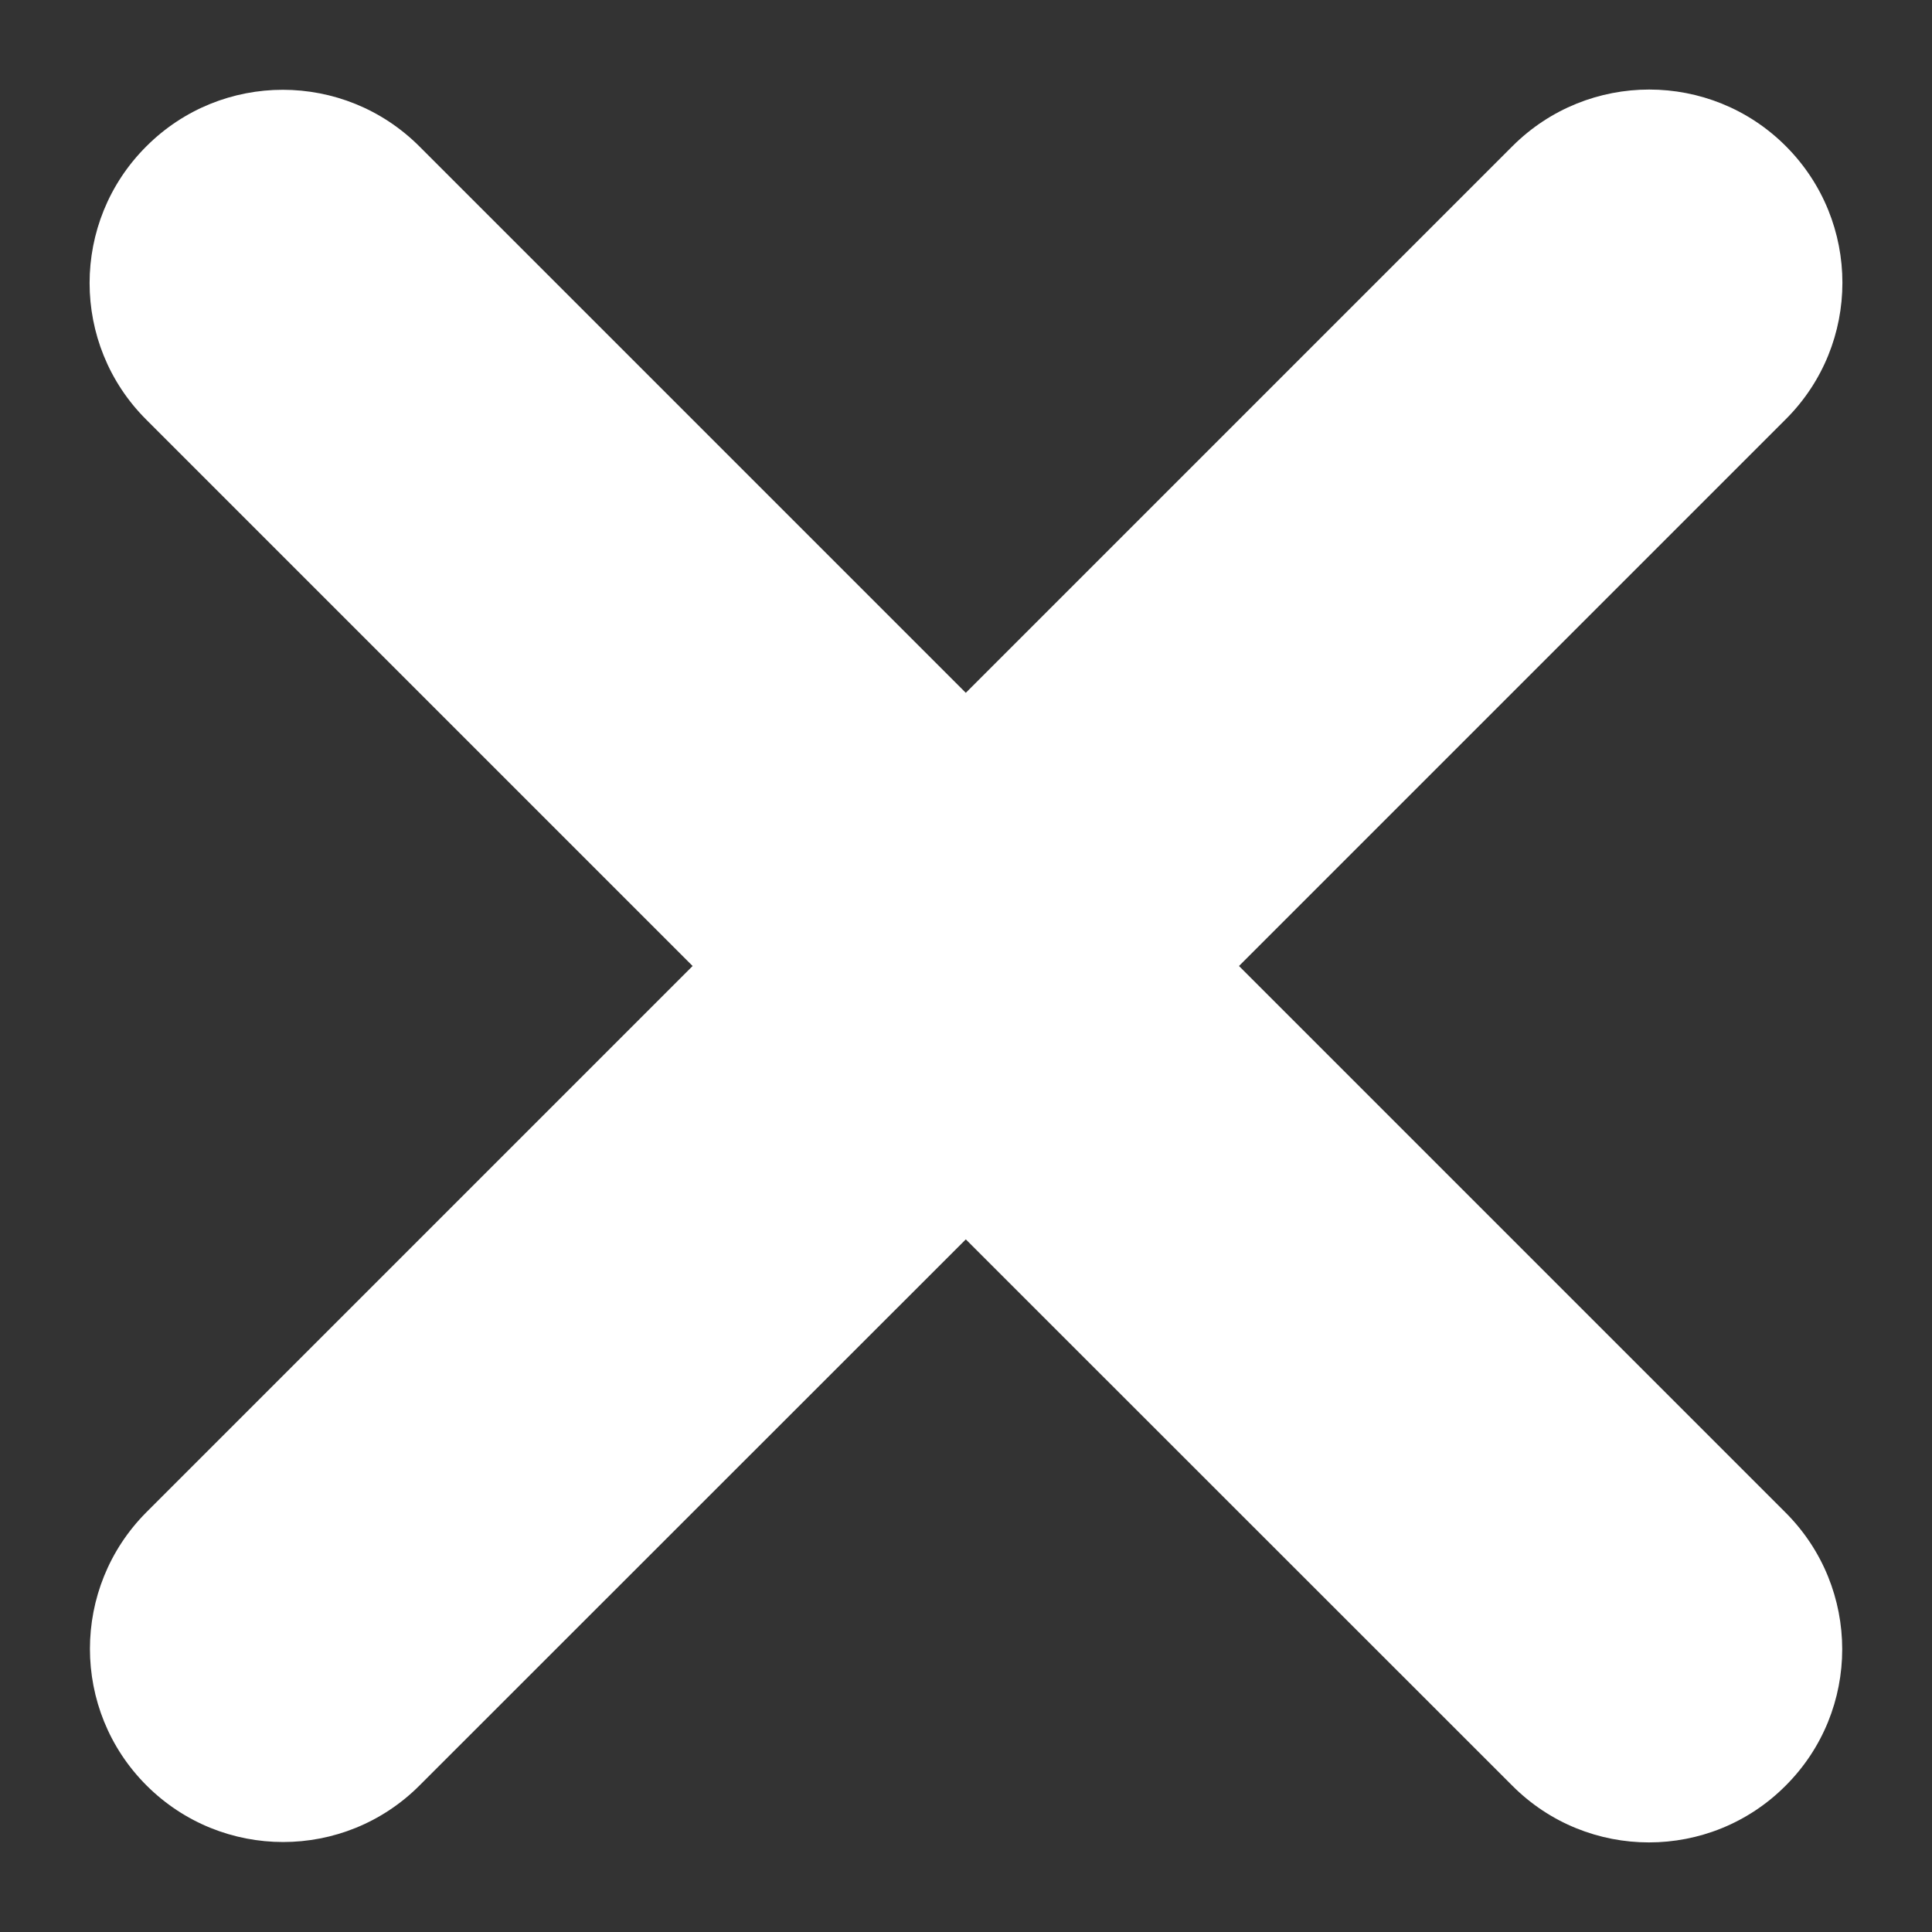 <svg width="10" height="10" viewBox="0 0 10 10" fill="none" xmlns="http://www.w3.org/2000/svg">
<rect x="0" y="0" width="10" height="10" fill="#333333" stroke="none"/>
<path fill-rule="evenodd" clip-rule="evenodd" d="M0.758 7.827C0.368 8.218 0.368 8.851 0.758 9.241C1.149 9.632 1.782 9.632 2.172 9.241L4.999 6.415L7.828 9.243C8.218 9.634 8.852 9.634 9.242 9.243C9.633 8.853 9.633 8.22 9.242 7.829L6.413 5L9.243 2.17C9.634 1.78 9.634 1.147 9.243 0.756C8.853 0.366 8.22 0.366 7.829 0.756L4.999 3.586L2.171 0.758C1.78 0.367 1.147 0.367 0.757 0.758C0.366 1.148 0.366 1.782 0.757 2.172L3.585 5L0.758 7.827Z" fill="white"/>
</svg>

